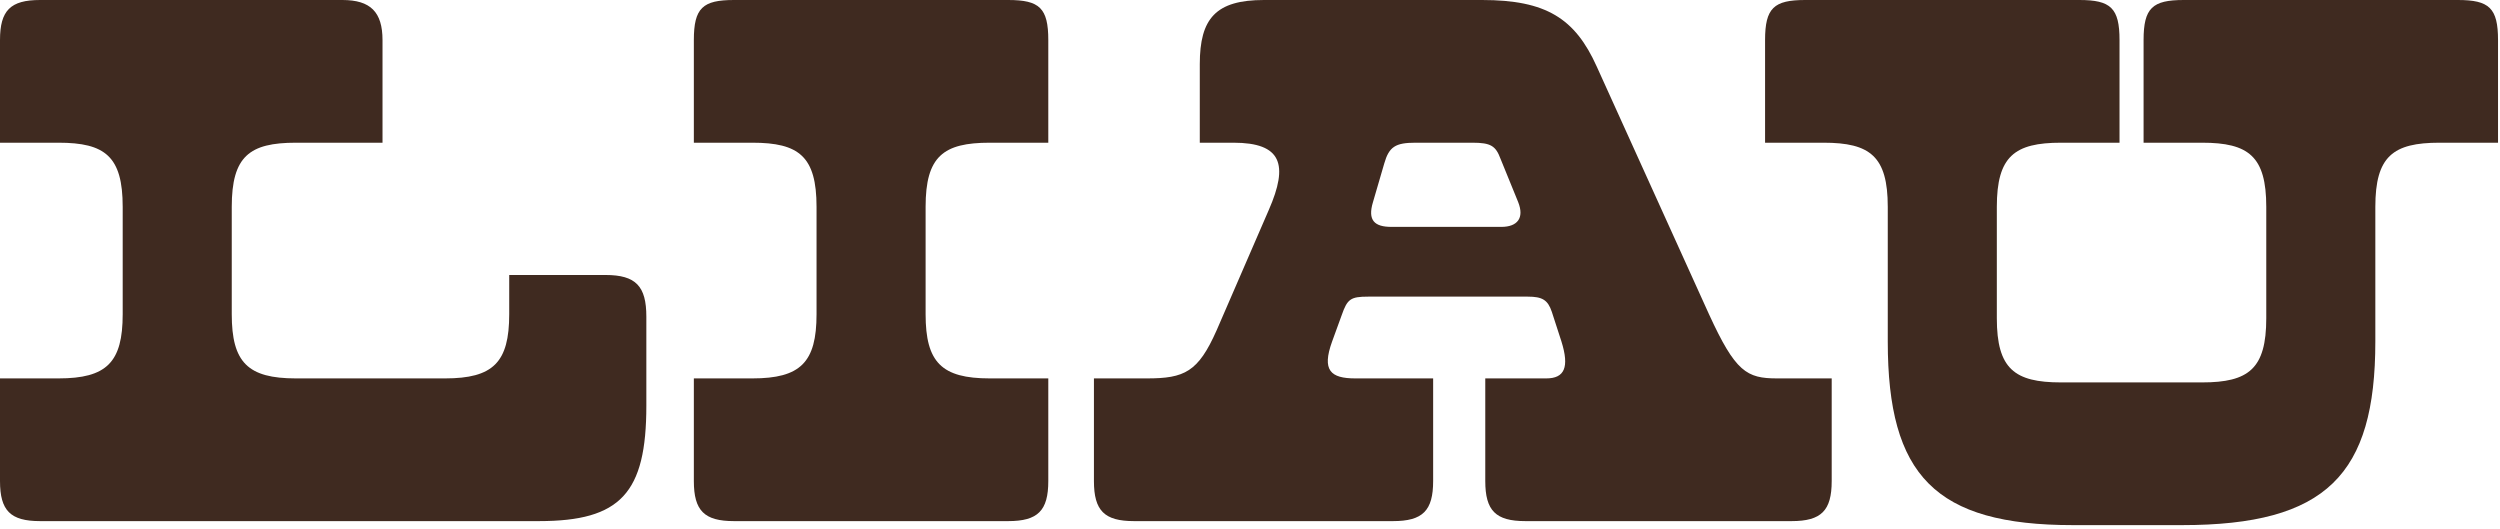 <?xml version="1.0" encoding="utf-8"?>
<svg xmlns="http://www.w3.org/2000/svg" fill="none" height="100%" overflow="visible" preserveAspectRatio="none" style="display: block;" viewBox="0 0 643 136" width="100%">
<g id="LIAU">
<path d="M582.885 81.861V53.2C582.885 40.209 578.348 36.704 566.385 36.704H551.328V10.31C551.328 2.062 553.597 0 561.641 0H632.18C640.224 0 642.493 2.062 642.493 10.31V36.704H627.436C615.473 36.704 610.936 40.209 610.936 53.2V87.841C610.936 122.07 598.354 135.061 561.229 135.061H533.178C497.702 135.061 485.533 122.276 485.533 87.841V53.2C485.533 40.209 480.996 36.704 469.033 36.704H453.976V10.31C453.976 2.062 456.245 0 464.289 0H534.828C542.872 0 545.141 2.062 545.141 10.31V36.704H530.084C518.122 36.704 513.584 40.209 513.584 53.2V81.861C513.584 94.852 518.122 98.357 530.084 98.357H566.385C578.348 98.357 582.885 94.852 582.885 81.861Z" fill="#3F2A20" id="Vector"/>
<path d="M382.012 123.72V97.326H397.687C402.431 97.326 403.668 94.439 401.606 87.841L399.131 80.212C398.099 77.119 396.656 76.294 392.943 76.294H351.899C347.361 76.294 346.536 76.912 345.092 81.037L342.617 87.841C339.936 95.264 342.205 97.326 348.598 97.326H368.605V123.72C368.605 131.349 365.924 134.03 358.292 134.03H291.672C284.041 134.03 281.36 131.349 281.36 123.72V97.326H294.972C304.666 97.326 308.173 95.677 312.916 84.954L326.323 54.024C331.479 42.271 329.623 36.704 317.248 36.704H308.585V16.496C308.585 4.743 312.71 0 325.085 0H381.187C397.687 0 405.112 4.743 410.681 17.115L439.557 80.83C446.363 95.677 449.25 97.326 457.088 97.326H471.113V123.72C471.113 131.349 468.432 134.03 460.801 134.03H392.324C384.693 134.03 382.012 131.349 382.012 123.72ZM390.468 51.962L385.93 40.828C384.693 37.528 383.455 36.704 378.712 36.704H364.068C358.911 36.704 357.261 37.735 356.024 42.065L353.136 51.962C351.692 56.705 353.549 58.355 357.88 58.355H386.137C390.262 58.355 392.118 56.086 390.468 51.962Z" fill="#3F2A20" id="Vector_2"/>
<path d="M259.31 0C267.354 0 269.622 2.062 269.622 10.31V36.704H254.566C242.603 36.704 238.066 40.209 238.066 53.2V80.83C238.066 93.202 242.191 97.326 254.566 97.326H269.622V123.72C269.622 131.349 266.941 134.03 259.31 134.03H188.771C181.139 134.03 178.458 131.349 178.458 123.72V97.326H193.515C205.89 97.326 210.015 93.202 210.015 80.83V53.2C210.015 40.209 205.477 36.704 193.515 36.704H178.458V10.31C178.458 2.062 180.727 0 188.771 0H259.31Z" fill="#3F2A20" id="Vector_3"/>
<path d="M166.241 81.449V104.337C166.241 126.813 159.641 134.03 138.603 134.03H10.313C2.681 134.03 0 131.349 0 123.72V97.326H15.056C27.432 97.326 31.557 93.202 31.557 80.83V53.2C31.557 40.209 27.019 36.704 15.056 36.704H0V10.31C0 2.681 2.681 0 10.313 0H88.07C95.289 0 98.383 3.093 98.383 10.31V36.704H76.108C64.145 36.704 59.607 40.209 59.607 53.2V80.83C59.607 93.202 63.733 97.326 76.108 97.326H114.471C126.846 97.326 130.971 93.202 130.971 80.83V70.727H155.722C163.559 70.727 166.241 73.613 166.241 81.449Z" fill="#3F2A20" id="Vector_4"/>
</g>
</svg>